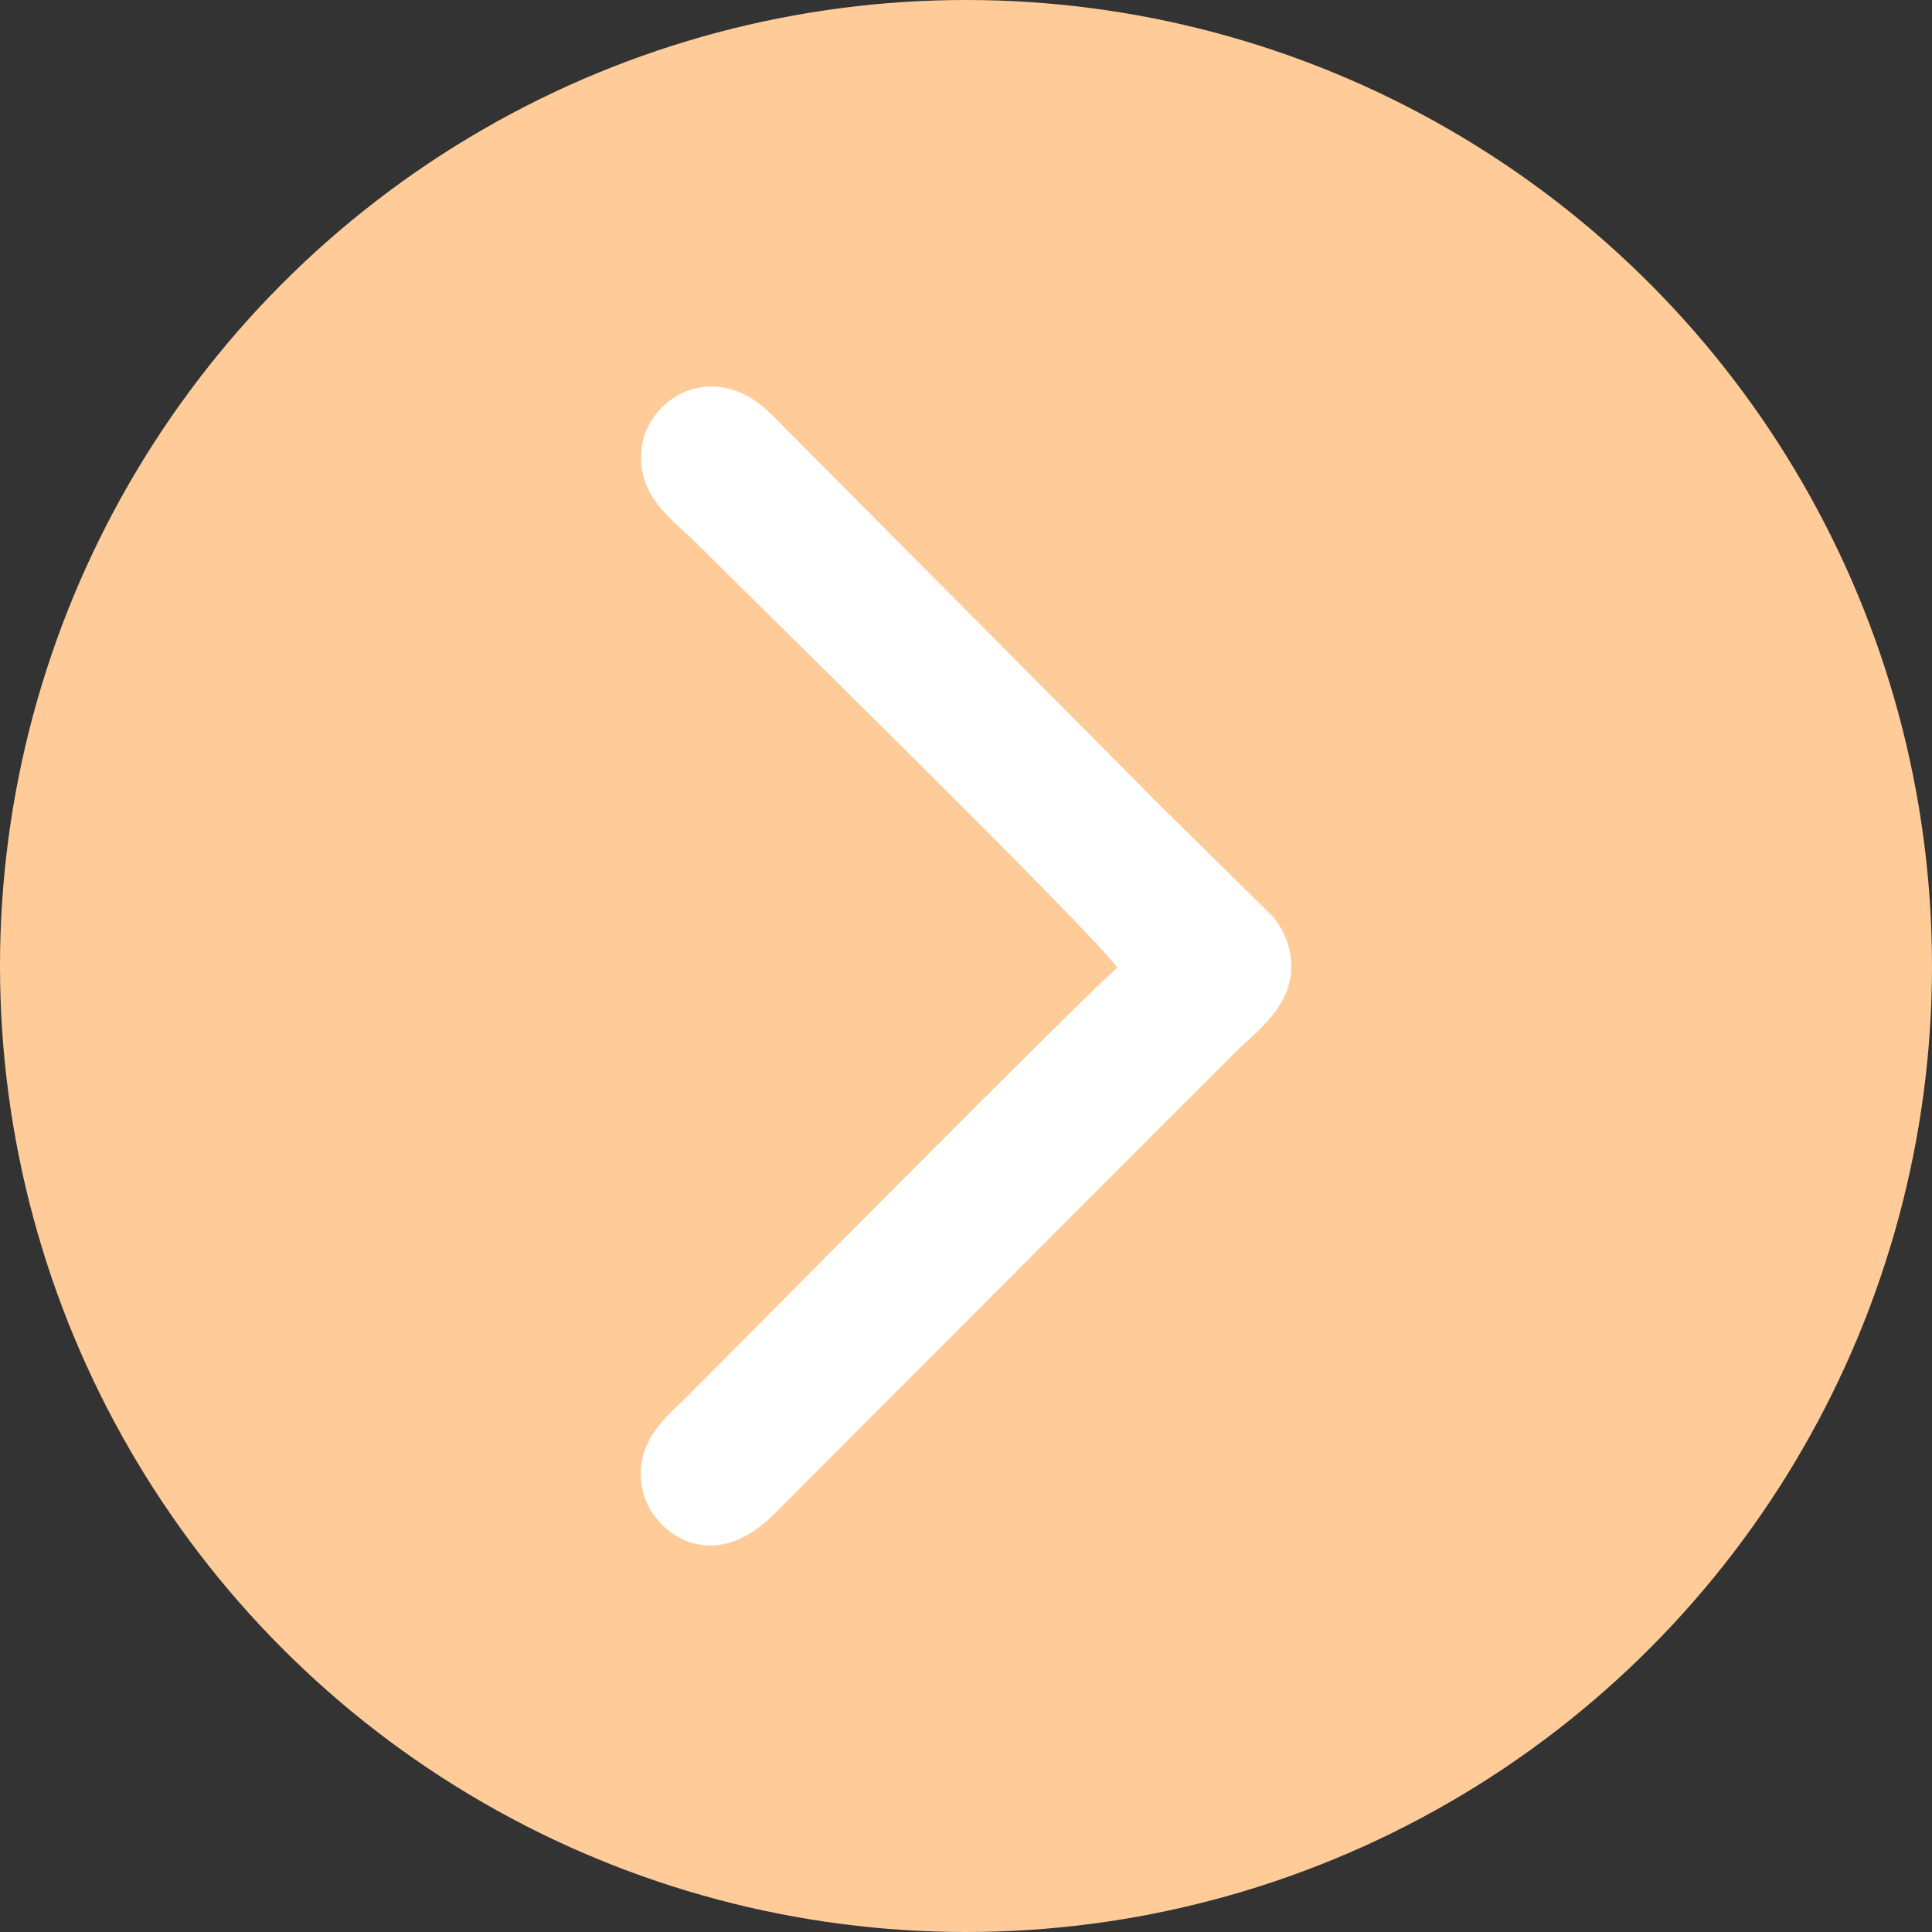 <?xml version="1.0" encoding="UTF-8"?> <!-- Creator: CorelDRAW 2019 (64-Bit) --> <svg xmlns="http://www.w3.org/2000/svg" xmlns:xlink="http://www.w3.org/1999/xlink" xml:space="preserve" width="25.93mm" height="25.93mm" style="shape-rendering:geometricPrecision; text-rendering:geometricPrecision; image-rendering:optimizeQuality; fill-rule:evenodd; clip-rule:evenodd" viewBox="0 0 928.72 928.72"><rect x="0" y="0" width="928.72" height="928.72" fill="#333333" stroke="none"/> <defs> <style type="text/css"> <![CDATA[ .fil0 {fill:#FFCC99} .fil1 {fill:white} ]]> </style> </defs> <g id="Слой_x0020_1">  <g id="_1868053666656"> <circle class="fil0" cx="464.36" cy="464.36" r="464.36"></circle> <path class="fil1" d="M537.1 465.28c-7.97,5.34 -190.72,189.97 -206.78,206.03 -9.32,9.32 -27.64,22.91 -20.85,47.1 5.19,18.49 32.76,39.32 62.5,9.56l188.22 -188.56c11.88,-11.87 22.68,-22.63 34.56,-34.49 9.1,-9.09 26.32,-20.76 25.98,-41.14 -0.16,-9.85 -5.03,-19.49 -9.95,-24.19l-52.13 -51.42c-23.06,-23.21 -45.04,-45.3 -68.1,-68.51 -23.31,-23.46 -45.53,-45.81 -68.84,-69.27l-51.66 -51.95c-27.62,-26.42 -58.3,-6.8 -61.47,16.1 -3.26,23.6 14.7,35.17 24.48,44.92 20.05,20 195.4,191.85 204.02,205.8z"></path> </g> </g> </svg> 